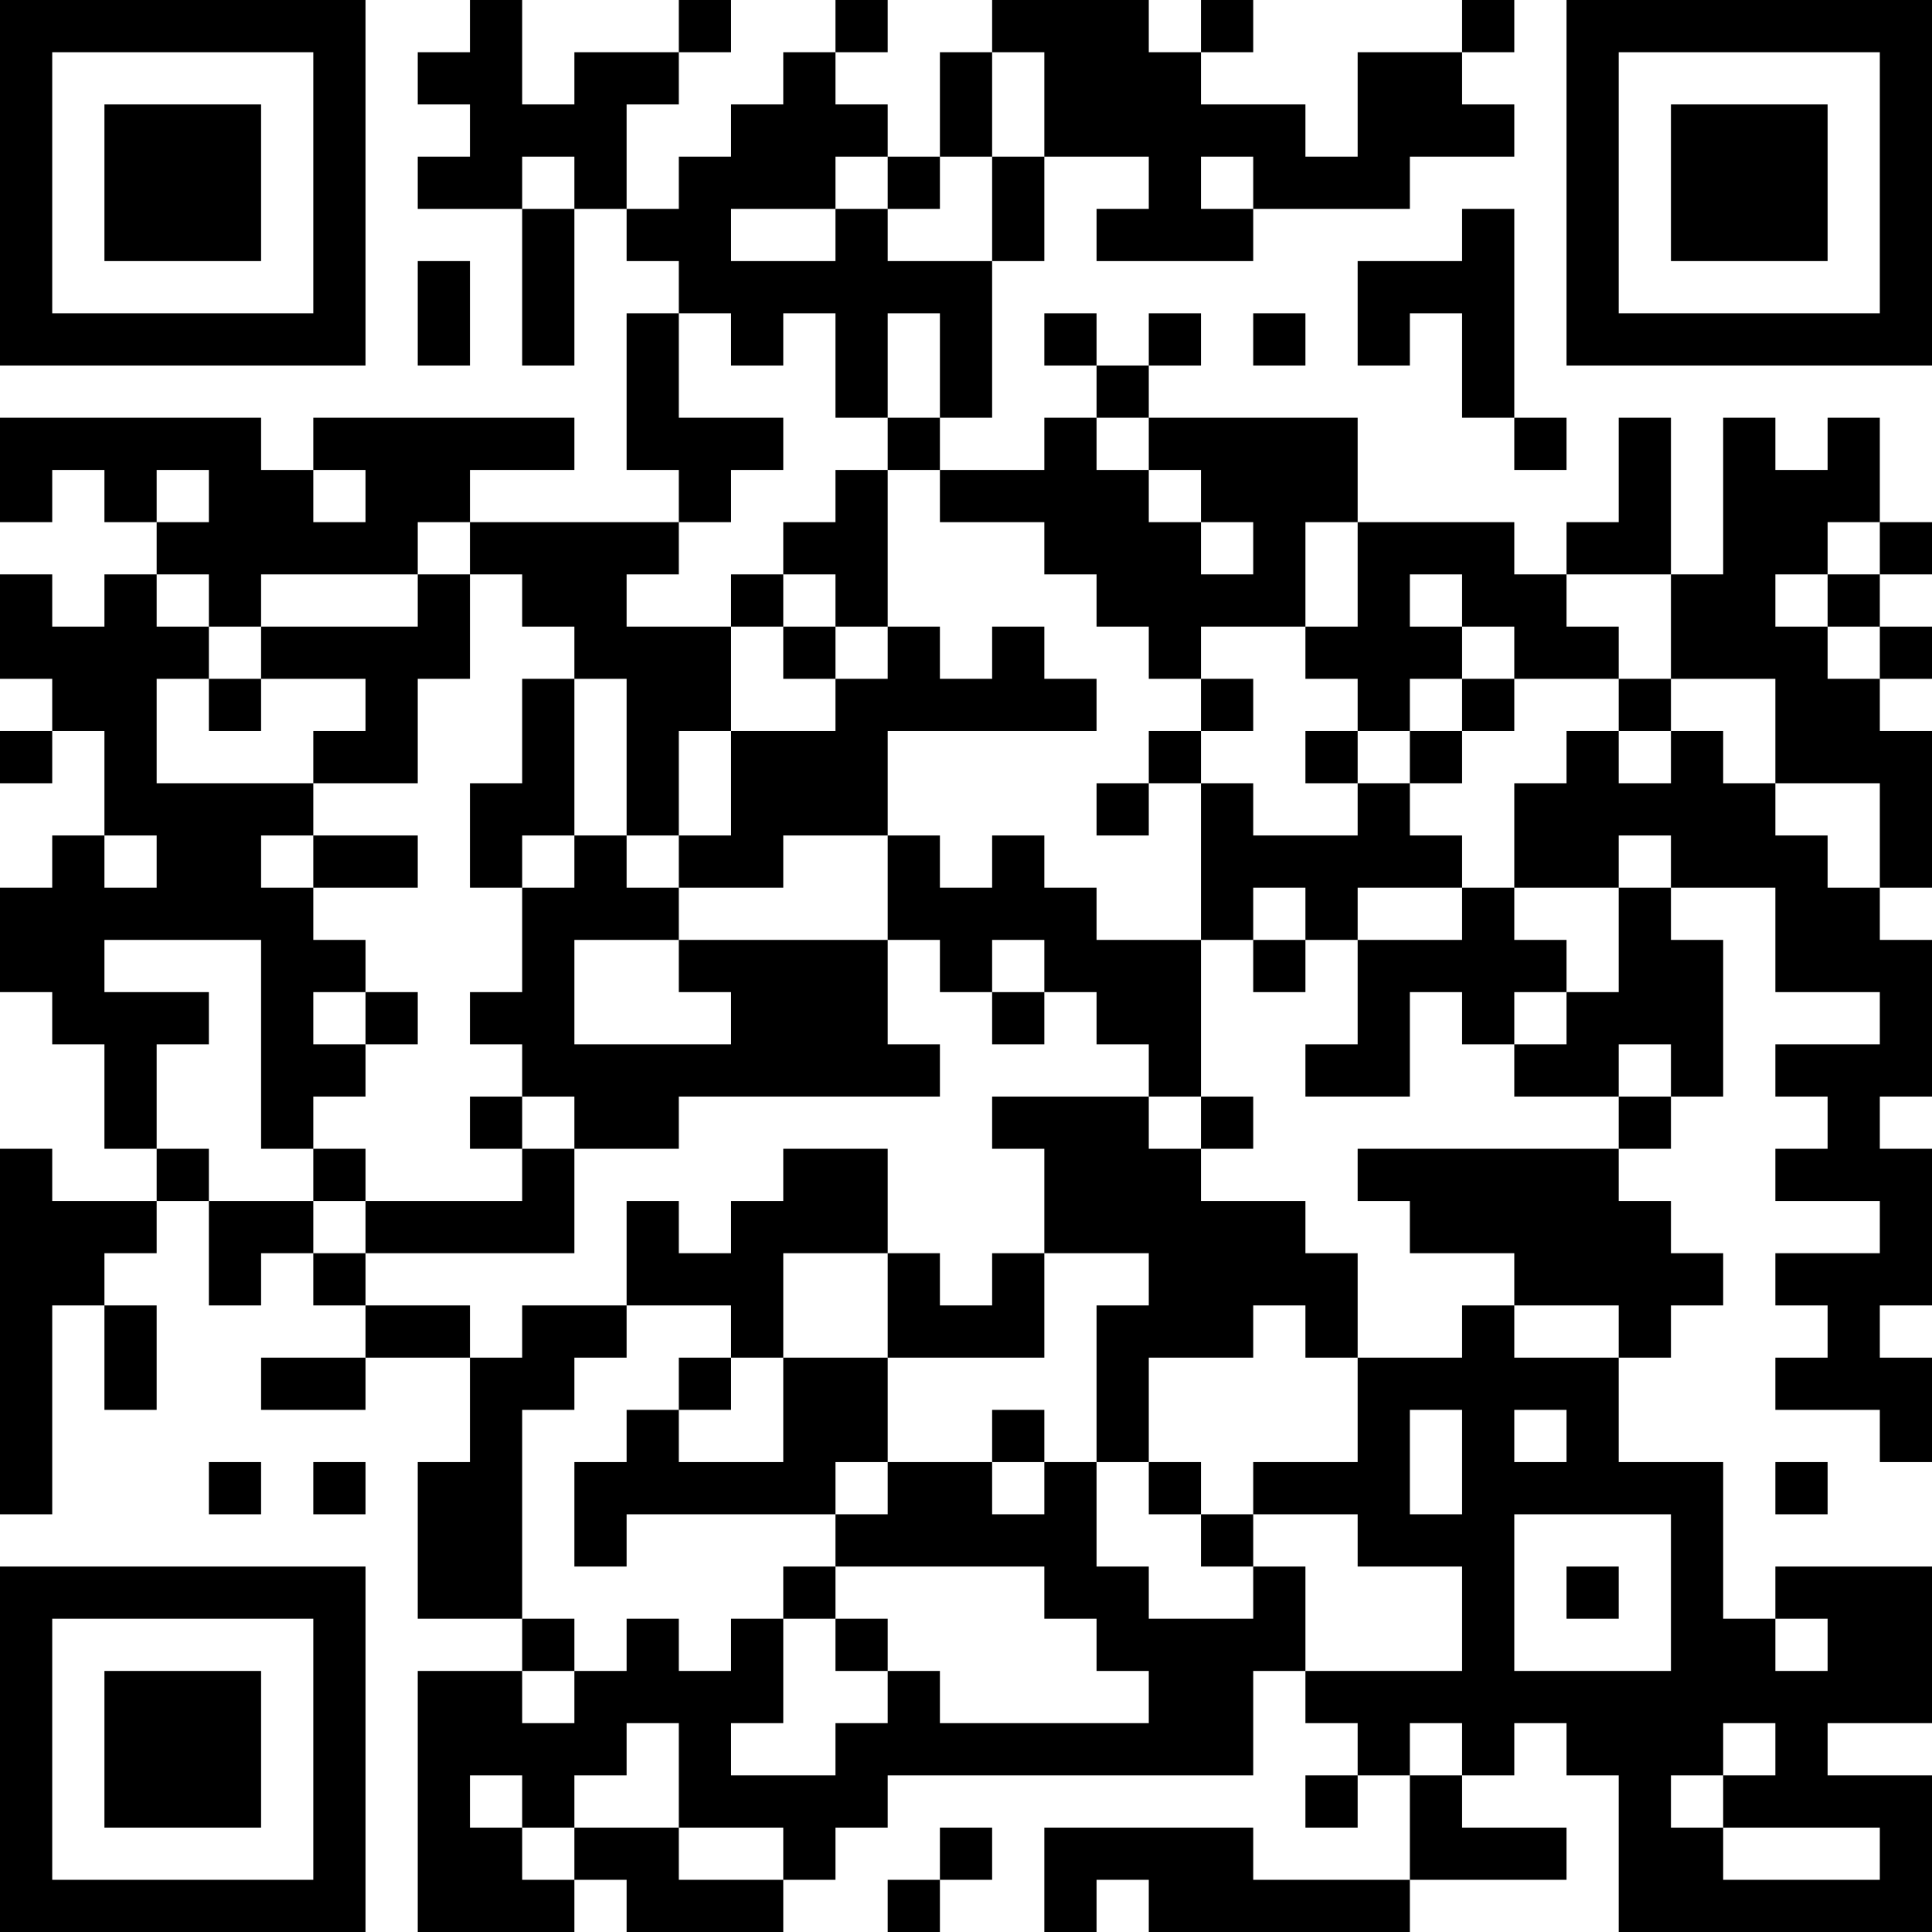 <?xml version="1.0" encoding="UTF-8"?>
<svg xmlns="http://www.w3.org/2000/svg" version="1.1" width="400" height="400" viewBox="0 0 400 400"><rect x="0" y="0" width="400" height="400" fill="#ffffff"/><g transform="scale(10.811)"><g transform="translate(0,0)"><path fill-rule="evenodd" d="M9 0L9 1L8 1L8 2L9 2L9 3L8 3L8 4L10 4L10 7L11 7L11 4L12 4L12 5L13 5L13 6L12 6L12 9L13 9L13 10L9 10L9 9L11 9L11 8L6 8L6 9L5 9L5 8L0 8L0 10L1 10L1 9L2 9L2 10L3 10L3 11L2 11L2 12L1 12L1 11L0 11L0 13L1 13L1 14L0 14L0 15L1 15L1 14L2 14L2 16L1 16L1 17L0 17L0 19L1 19L1 20L2 20L2 22L3 22L3 23L1 23L1 22L0 22L0 29L1 29L1 25L2 25L2 27L3 27L3 25L2 25L2 24L3 24L3 23L4 23L4 25L5 25L5 24L6 24L6 25L7 25L7 26L5 26L5 27L7 27L7 26L9 26L9 28L8 28L8 31L10 31L10 32L8 32L8 37L11 37L11 36L12 36L12 37L15 37L15 36L16 36L16 35L17 35L17 34L24 34L24 32L25 32L25 33L26 33L26 34L25 34L25 35L26 35L26 34L27 34L27 36L24 36L24 35L20 35L20 37L21 37L21 36L22 36L22 37L27 37L27 36L30 36L30 35L28 35L28 34L29 34L29 33L30 33L30 34L31 34L31 37L37 37L37 34L35 34L35 33L37 33L37 30L34 30L34 31L33 31L33 28L31 28L31 26L32 26L32 25L33 25L33 24L32 24L32 23L31 23L31 22L32 22L32 21L33 21L33 18L32 18L32 17L34 17L34 19L36 19L36 20L34 20L34 21L35 21L35 22L34 22L34 23L36 23L36 24L34 24L34 25L35 25L35 26L34 26L34 27L36 27L36 28L37 28L37 26L36 26L36 25L37 25L37 22L36 22L36 21L37 21L37 18L36 18L36 17L37 17L37 14L36 14L36 13L37 13L37 12L36 12L36 11L37 11L37 10L36 10L36 8L35 8L35 9L34 9L34 8L33 8L33 11L32 11L32 8L31 8L31 10L30 10L30 11L29 11L29 10L26 10L26 8L22 8L22 7L23 7L23 6L22 6L22 7L21 7L21 6L20 6L20 7L21 7L21 8L20 8L20 9L18 9L18 8L19 8L19 5L20 5L20 3L22 3L22 4L21 4L21 5L24 5L24 4L27 4L27 3L29 3L29 2L28 2L28 1L29 1L29 0L28 0L28 1L26 1L26 3L25 3L25 2L23 2L23 1L24 1L24 0L23 0L23 1L22 1L22 0L19 0L19 1L18 1L18 3L17 3L17 2L16 2L16 1L17 1L17 0L16 0L16 1L15 1L15 2L14 2L14 3L13 3L13 4L12 4L12 2L13 2L13 1L14 1L14 0L13 0L13 1L11 1L11 2L10 2L10 0ZM19 1L19 3L18 3L18 4L17 4L17 3L16 3L16 4L14 4L14 5L16 5L16 4L17 4L17 5L19 5L19 3L20 3L20 1ZM10 3L10 4L11 4L11 3ZM23 3L23 4L24 4L24 3ZM28 4L28 5L26 5L26 7L27 7L27 6L28 6L28 8L29 8L29 9L30 9L30 8L29 8L29 4ZM8 5L8 7L9 7L9 5ZM13 6L13 8L15 8L15 9L14 9L14 10L13 10L13 11L12 11L12 12L14 12L14 14L13 14L13 16L12 16L12 13L11 13L11 12L10 12L10 11L9 11L9 10L8 10L8 11L5 11L5 12L4 12L4 11L3 11L3 12L4 12L4 13L3 13L3 15L6 15L6 16L5 16L5 17L6 17L6 18L7 18L7 19L6 19L6 20L7 20L7 21L6 21L6 22L5 22L5 18L2 18L2 19L4 19L4 20L3 20L3 22L4 22L4 23L6 23L6 24L7 24L7 25L9 25L9 26L10 26L10 25L12 25L12 26L11 26L11 27L10 27L10 31L11 31L11 32L10 32L10 33L11 33L11 32L12 32L12 31L13 31L13 32L14 32L14 31L15 31L15 33L14 33L14 34L16 34L16 33L17 33L17 32L18 32L18 33L22 33L22 32L21 32L21 31L20 31L20 30L16 30L16 29L17 29L17 28L19 28L19 29L20 29L20 28L21 28L21 30L22 30L22 31L24 31L24 30L25 30L25 32L28 32L28 30L26 30L26 29L24 29L24 28L26 28L26 26L28 26L28 25L29 25L29 26L31 26L31 25L29 25L29 24L27 24L27 23L26 23L26 22L31 22L31 21L32 21L32 20L31 20L31 21L29 21L29 20L30 20L30 19L31 19L31 17L32 17L32 16L31 16L31 17L29 17L29 15L30 15L30 14L31 14L31 15L32 15L32 14L33 14L33 15L34 15L34 16L35 16L35 17L36 17L36 15L34 15L34 13L32 13L32 11L30 11L30 12L31 12L31 13L29 13L29 12L28 12L28 11L27 11L27 12L28 12L28 13L27 13L27 14L26 14L26 13L25 13L25 12L26 12L26 10L25 10L25 12L23 12L23 13L22 13L22 12L21 12L21 11L20 11L20 10L18 10L18 9L17 9L17 8L18 8L18 6L17 6L17 8L16 8L16 6L15 6L15 7L14 7L14 6ZM24 6L24 7L25 7L25 6ZM21 8L21 9L22 9L22 10L23 10L23 11L24 11L24 10L23 10L23 9L22 9L22 8ZM3 9L3 10L4 10L4 9ZM6 9L6 10L7 10L7 9ZM16 9L16 10L15 10L15 11L14 11L14 12L15 12L15 13L16 13L16 14L14 14L14 16L13 16L13 17L12 17L12 16L11 16L11 13L10 13L10 15L9 15L9 17L10 17L10 19L9 19L9 20L10 20L10 21L9 21L9 22L10 22L10 23L7 23L7 22L6 22L6 23L7 23L7 24L11 24L11 22L13 22L13 21L18 21L18 20L17 20L17 18L18 18L18 19L19 19L19 20L20 20L20 19L21 19L21 20L22 20L22 21L19 21L19 22L20 22L20 24L19 24L19 25L18 25L18 24L17 24L17 22L15 22L15 23L14 23L14 24L13 24L13 23L12 23L12 25L14 25L14 26L13 26L13 27L12 27L12 28L11 28L11 30L12 30L12 29L16 29L16 28L17 28L17 26L20 26L20 24L22 24L22 25L21 25L21 28L22 28L22 29L23 29L23 30L24 30L24 29L23 29L23 28L22 28L22 26L24 26L24 25L25 25L25 26L26 26L26 24L25 24L25 23L23 23L23 22L24 22L24 21L23 21L23 18L24 18L24 19L25 19L25 18L26 18L26 20L25 20L25 21L27 21L27 19L28 19L28 20L29 20L29 19L30 19L30 18L29 18L29 17L28 17L28 16L27 16L27 15L28 15L28 14L29 14L29 13L28 13L28 14L27 14L27 15L26 15L26 14L25 14L25 15L26 15L26 16L24 16L24 15L23 15L23 14L24 14L24 13L23 13L23 14L22 14L22 15L21 15L21 16L22 16L22 15L23 15L23 18L21 18L21 17L20 17L20 16L19 16L19 17L18 17L18 16L17 16L17 14L21 14L21 13L20 13L20 12L19 12L19 13L18 13L18 12L17 12L17 9ZM35 10L35 11L34 11L34 12L35 12L35 13L36 13L36 12L35 12L35 11L36 11L36 10ZM8 11L8 12L5 12L5 13L4 13L4 14L5 14L5 13L7 13L7 14L6 14L6 15L8 15L8 13L9 13L9 11ZM15 11L15 12L16 12L16 13L17 13L17 12L16 12L16 11ZM31 13L31 14L32 14L32 13ZM2 16L2 17L3 17L3 16ZM6 16L6 17L8 17L8 16ZM10 16L10 17L11 17L11 16ZM15 16L15 17L13 17L13 18L11 18L11 20L14 20L14 19L13 19L13 18L17 18L17 16ZM24 17L24 18L25 18L25 17ZM26 17L26 18L28 18L28 17ZM19 18L19 19L20 19L20 18ZM7 19L7 20L8 20L8 19ZM10 21L10 22L11 22L11 21ZM22 21L22 22L23 22L23 21ZM15 24L15 26L14 26L14 27L13 27L13 28L15 28L15 26L17 26L17 24ZM19 27L19 28L20 28L20 27ZM27 27L27 29L28 29L28 27ZM29 27L29 28L30 28L30 27ZM4 28L4 29L5 29L5 28ZM6 28L6 29L7 29L7 28ZM34 28L34 29L35 29L35 28ZM29 29L29 32L32 32L32 29ZM15 30L15 31L16 31L16 32L17 32L17 31L16 31L16 30ZM30 30L30 31L31 31L31 30ZM34 31L34 32L35 32L35 31ZM12 33L12 34L11 34L11 35L10 35L10 34L9 34L9 35L10 35L10 36L11 36L11 35L13 35L13 36L15 36L15 35L13 35L13 33ZM27 33L27 34L28 34L28 33ZM33 33L33 34L32 34L32 35L33 35L33 36L36 36L36 35L33 35L33 34L34 34L34 33ZM18 35L18 36L17 36L17 37L18 37L18 36L19 36L19 35ZM0 0L0 7L7 7L7 0ZM1 1L1 6L6 6L6 1ZM2 2L2 5L5 5L5 2ZM30 0L30 7L37 7L37 0ZM31 1L31 6L36 6L36 1ZM32 2L32 5L35 5L35 2ZM0 30L0 37L7 37L7 30ZM1 31L1 36L6 36L6 31ZM2 32L2 35L5 35L5 32Z" fill="#000000"/></g></g></svg>
